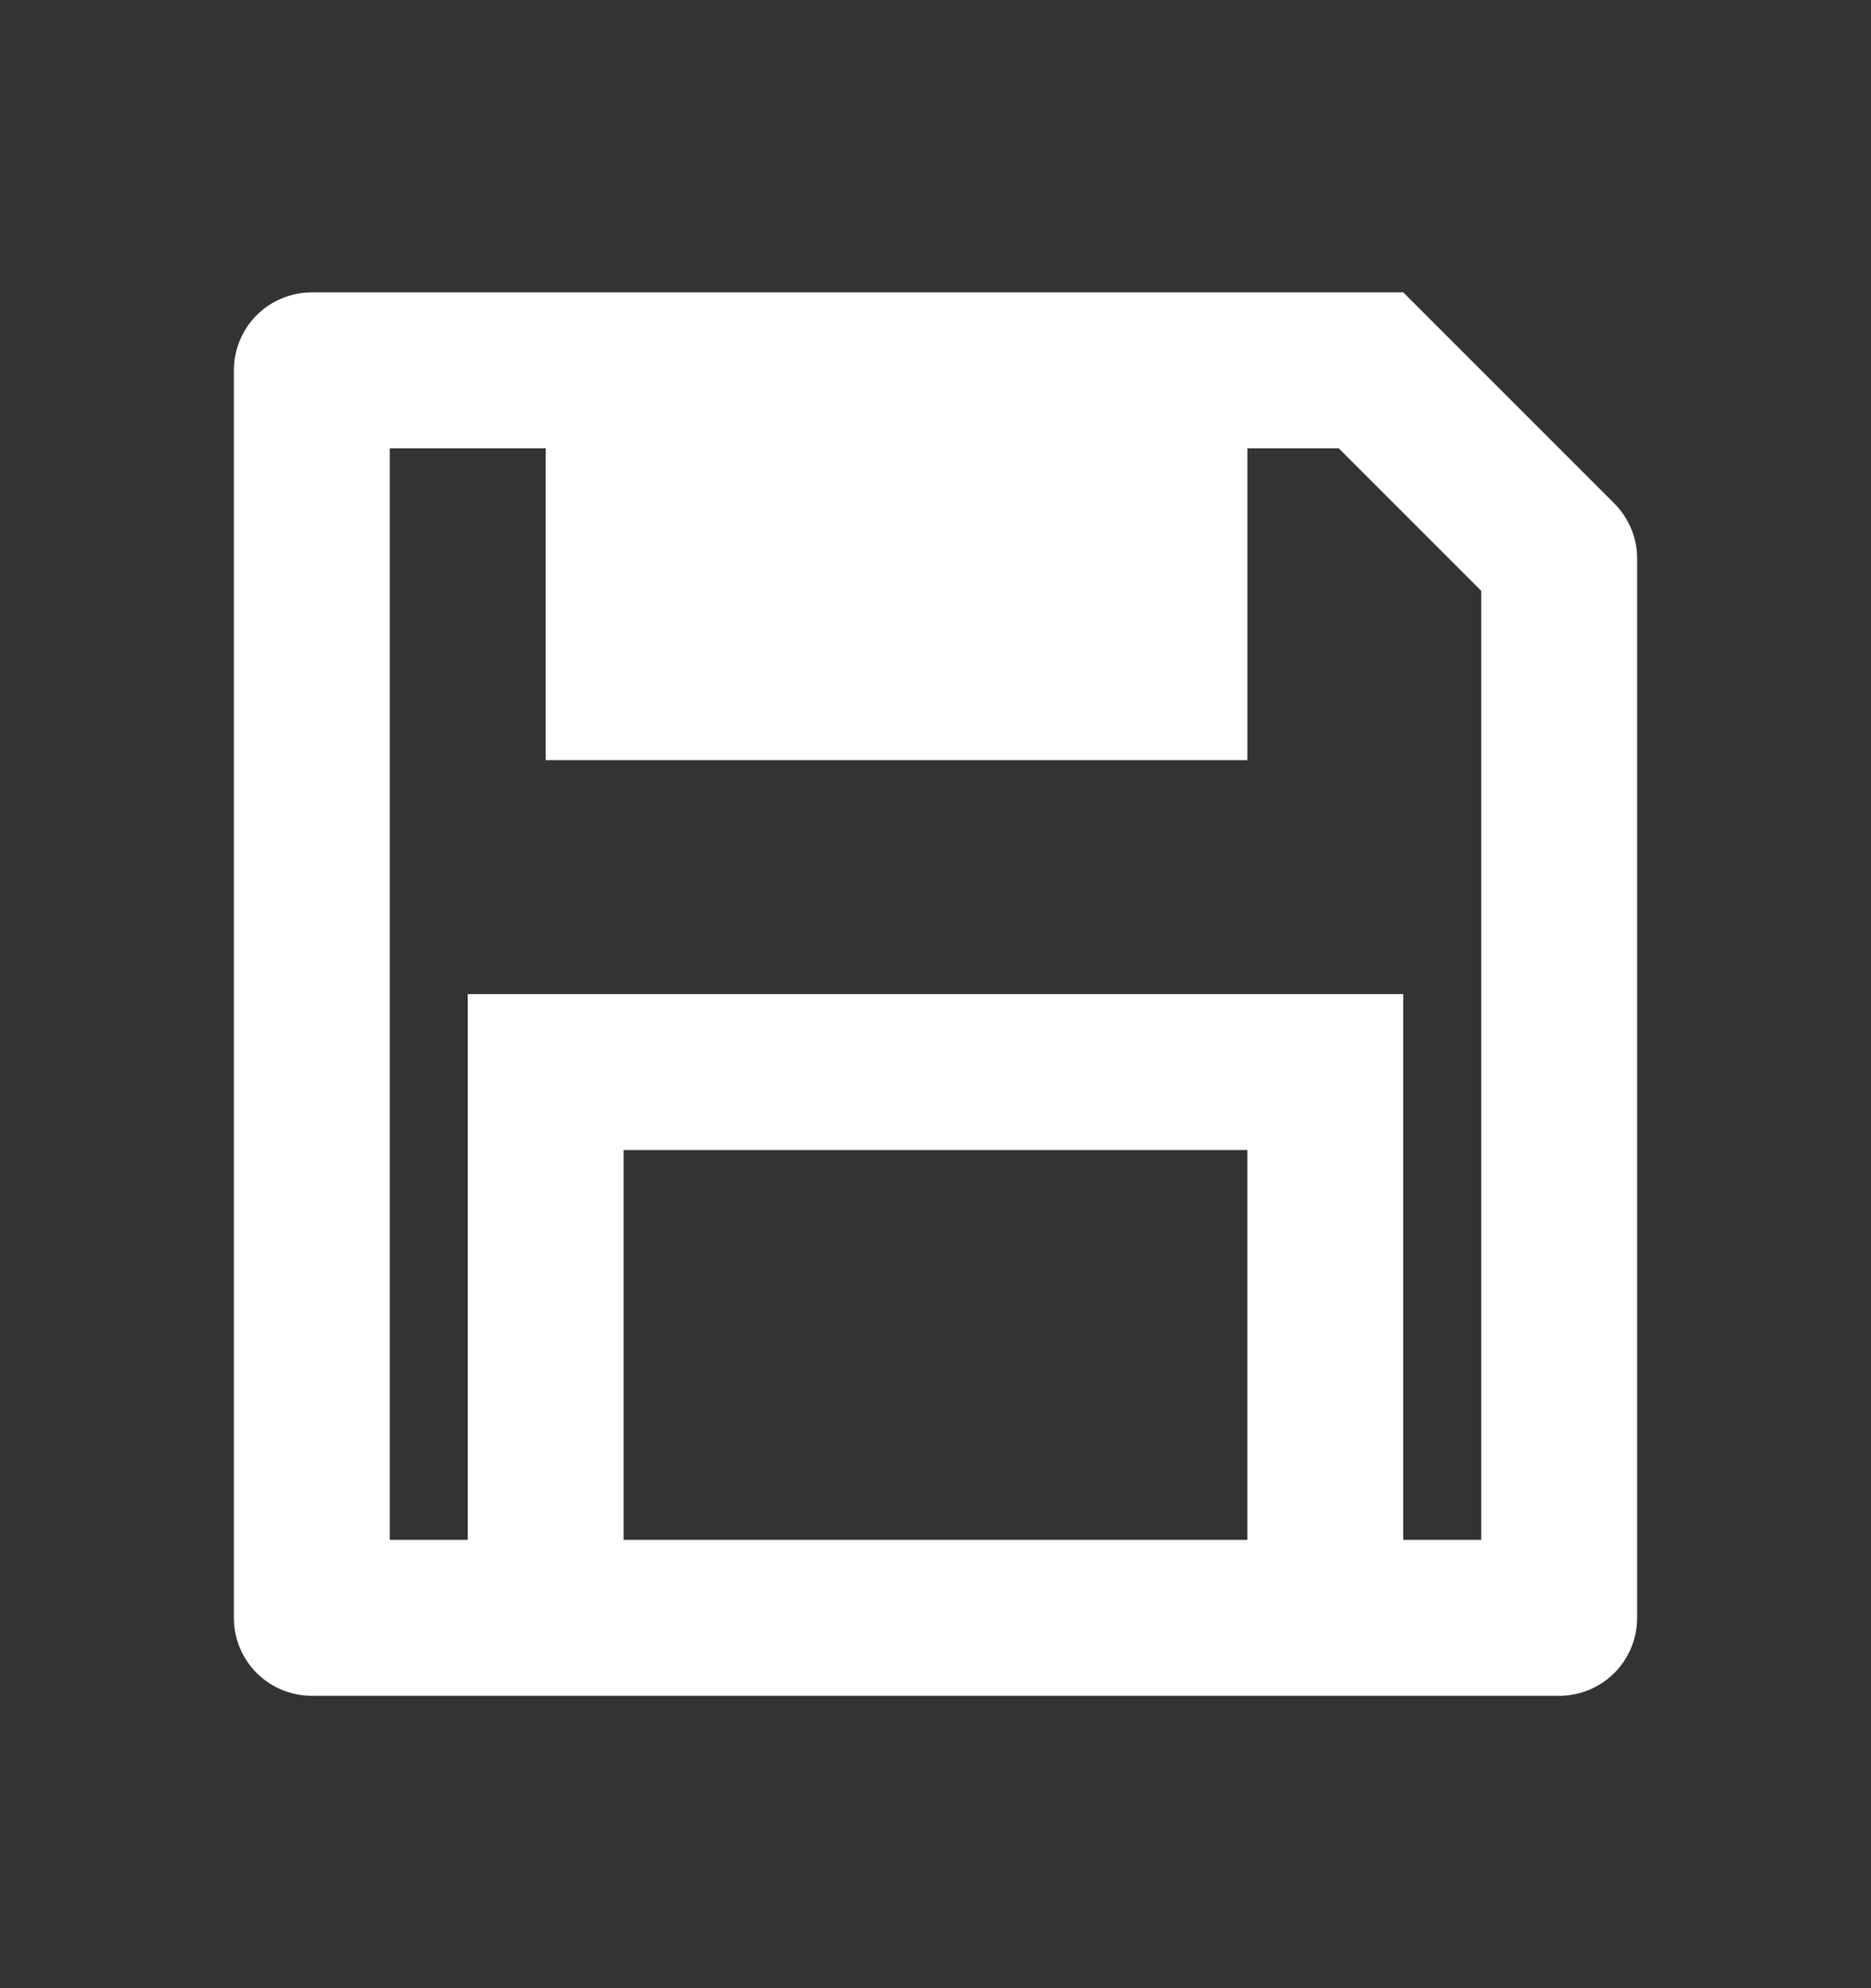 <svg width="16" height="17" viewBox="0 0 16 17" fill="none" xmlns="http://www.w3.org/2000/svg">
<rect x="0" y="0" width="16" height="17" fill="#333333" stroke="none"/>
<path d="M12 13.167H12.667V5.052L11.448 3.833H10.667V6.5H4.667V3.833H3.333V13.167H4V8.5H12V13.167ZM2.667 2.5H12L13.805 4.305C13.93 4.43 14 4.599 14 4.776V13.833C14 14.01 13.93 14.18 13.805 14.305C13.68 14.43 13.51 14.5 13.333 14.5H2.667C2.49 14.5 2.32 14.43 2.195 14.305C2.07 14.18 2 14.01 2 13.833V3.167C2 2.99 2.07 2.82 2.195 2.695C2.32 2.57 2.49 2.5 2.667 2.5ZM5.333 9.833V13.167H10.667V9.833H5.333Z" fill="white"/>
</svg>
